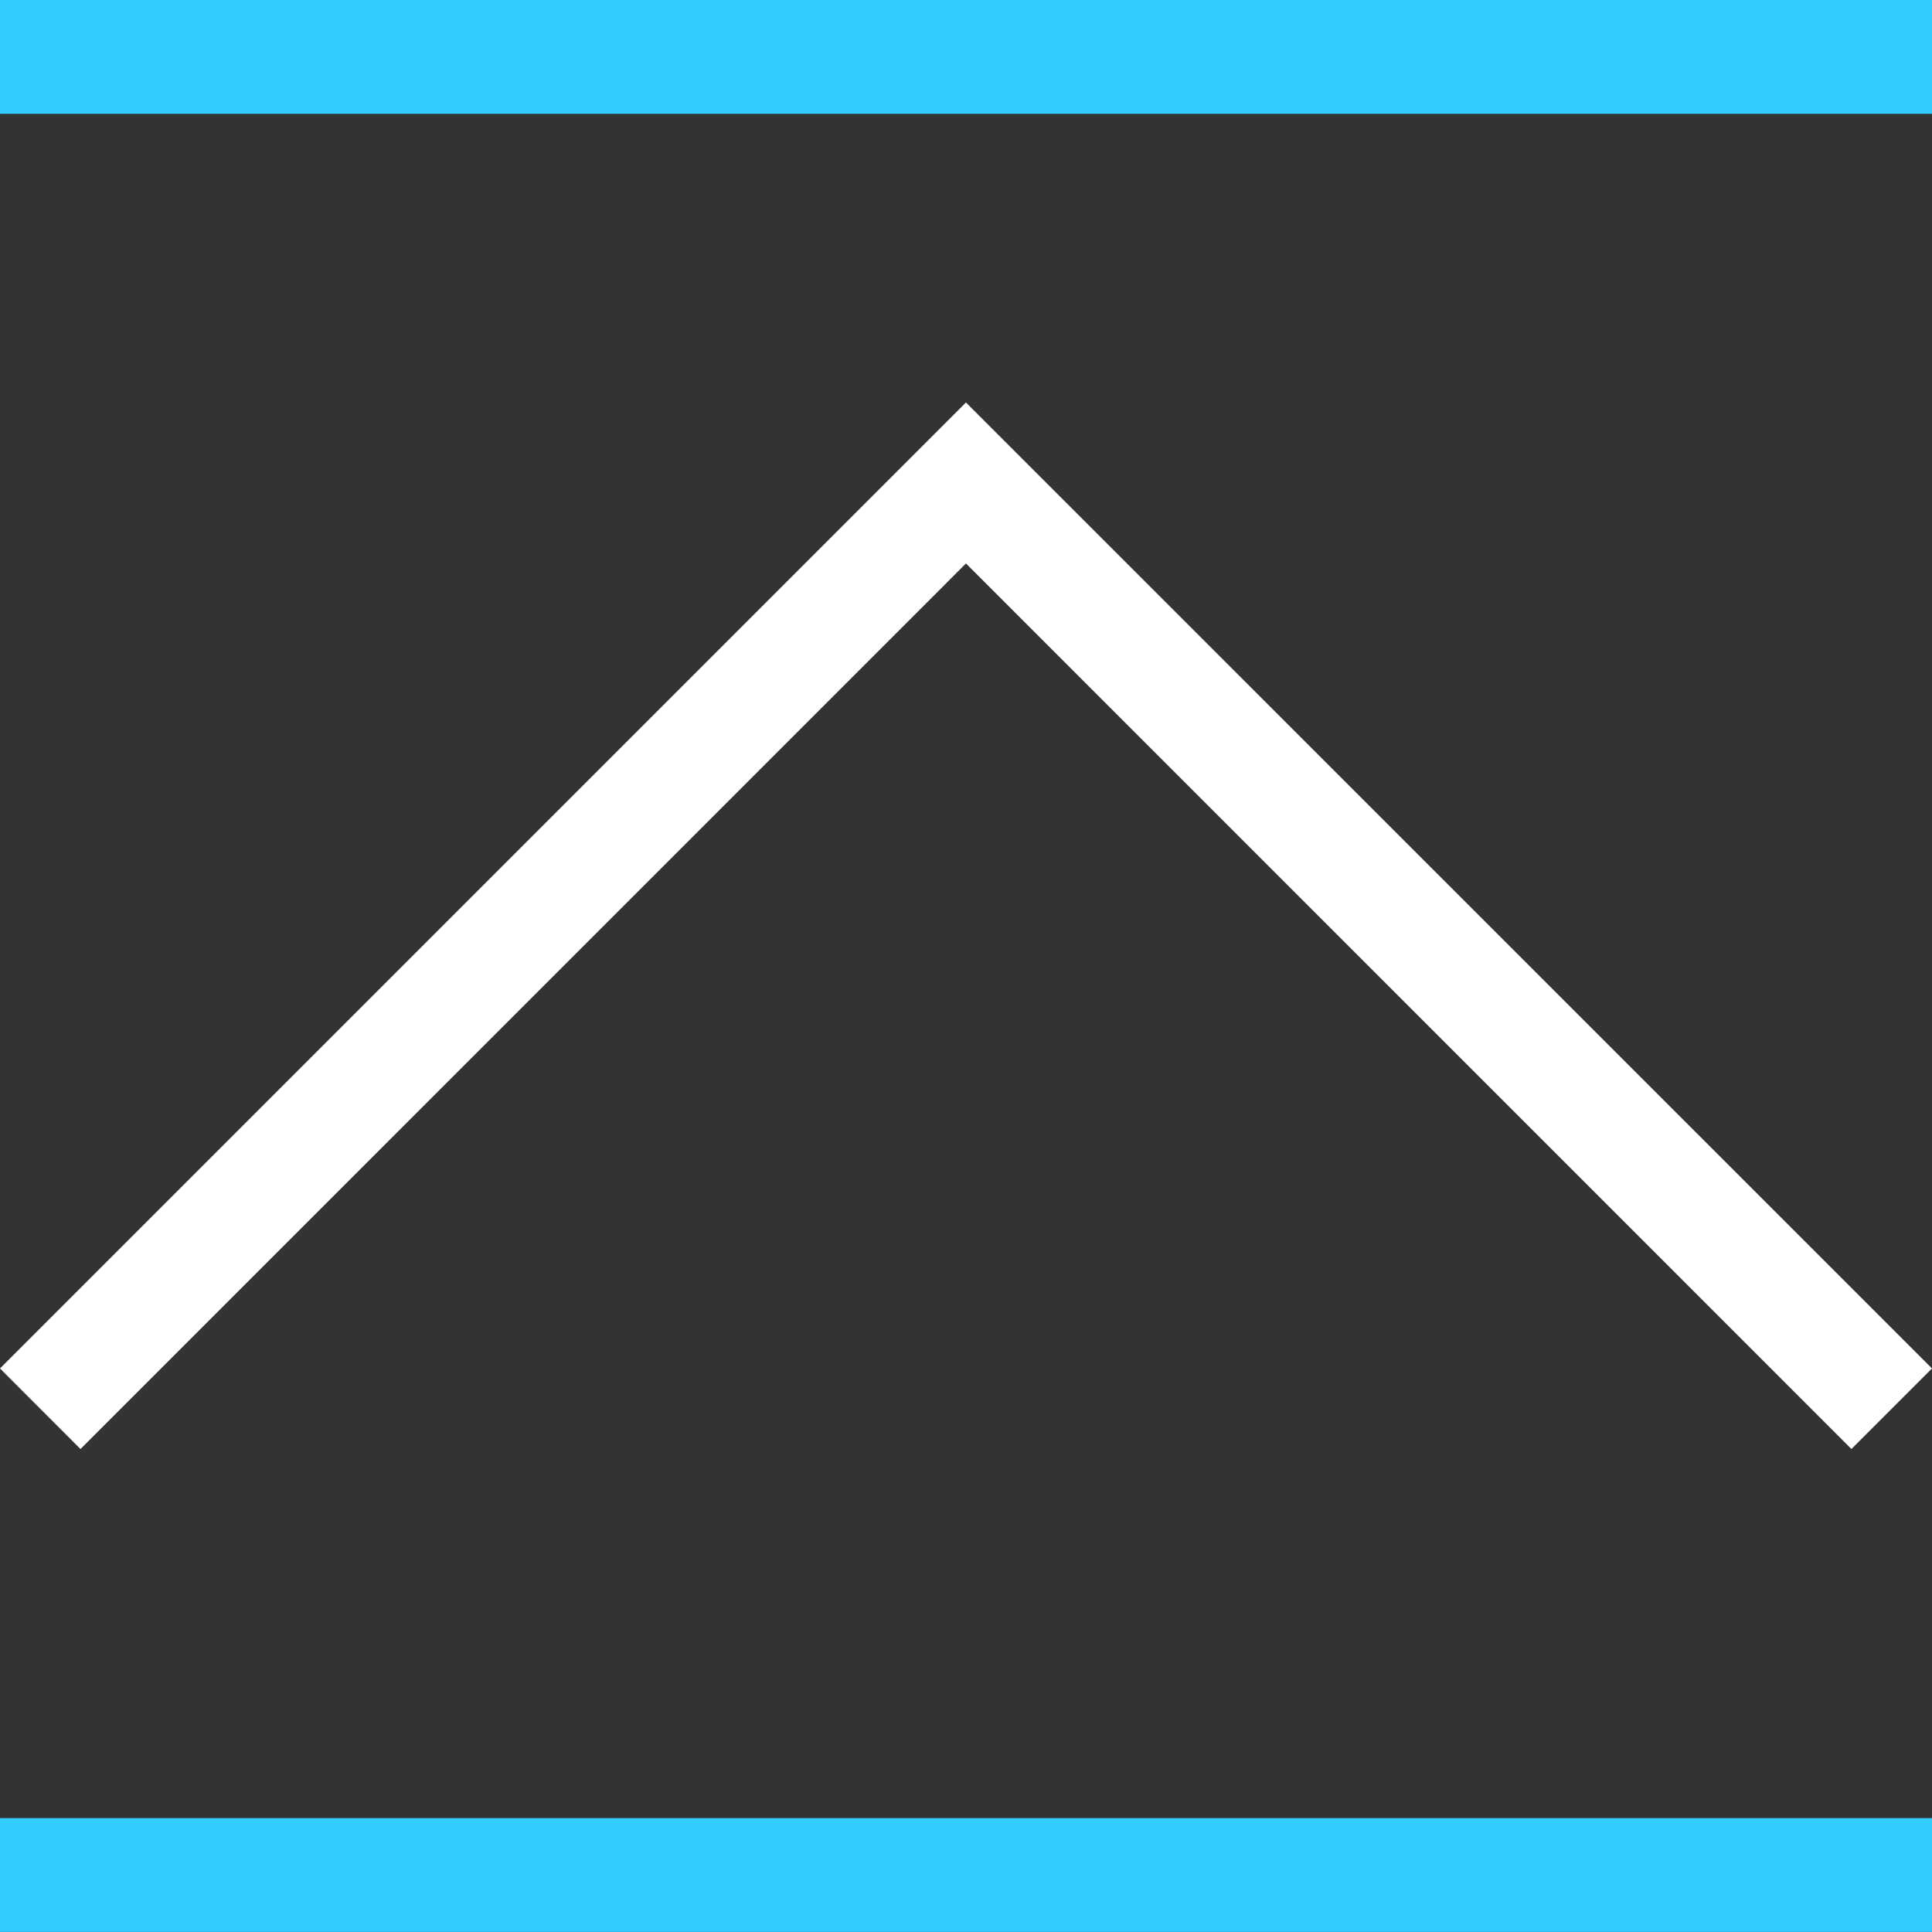 <svg id="Livello_1" data-name="Livello 1" xmlns="http://www.w3.org/2000/svg" xmlns:xlink="http://www.w3.org/1999/xlink" viewBox="0 0 240.53 240.53"><rect x="0" y="0" width="240.53" height="240.53" fill="#333333" stroke="none"/><defs><style>.cls-1{fill:none;}.cls-2{clip-path:url(#clip-path);}.cls-3{fill:#fff;}.cls-4{fill:#3cf;}</style><clipPath id="clip-path" transform="translate(-177.37 -299.79)"><rect class="cls-1" width="595" height="841"/></clipPath></defs><title>Back to top</title><g class="cls-2"><polygon class="cls-3" points="240.53 170.37 120.26 50.11 0 170.37 10.02 180.4 120.26 70.15 230.5 180.4 240.53 170.37"/><rect class="cls-4" width="240.53" height="14.17"/><rect class="cls-4" y="226.35" width="240.53" height="14.17"/></g></svg>